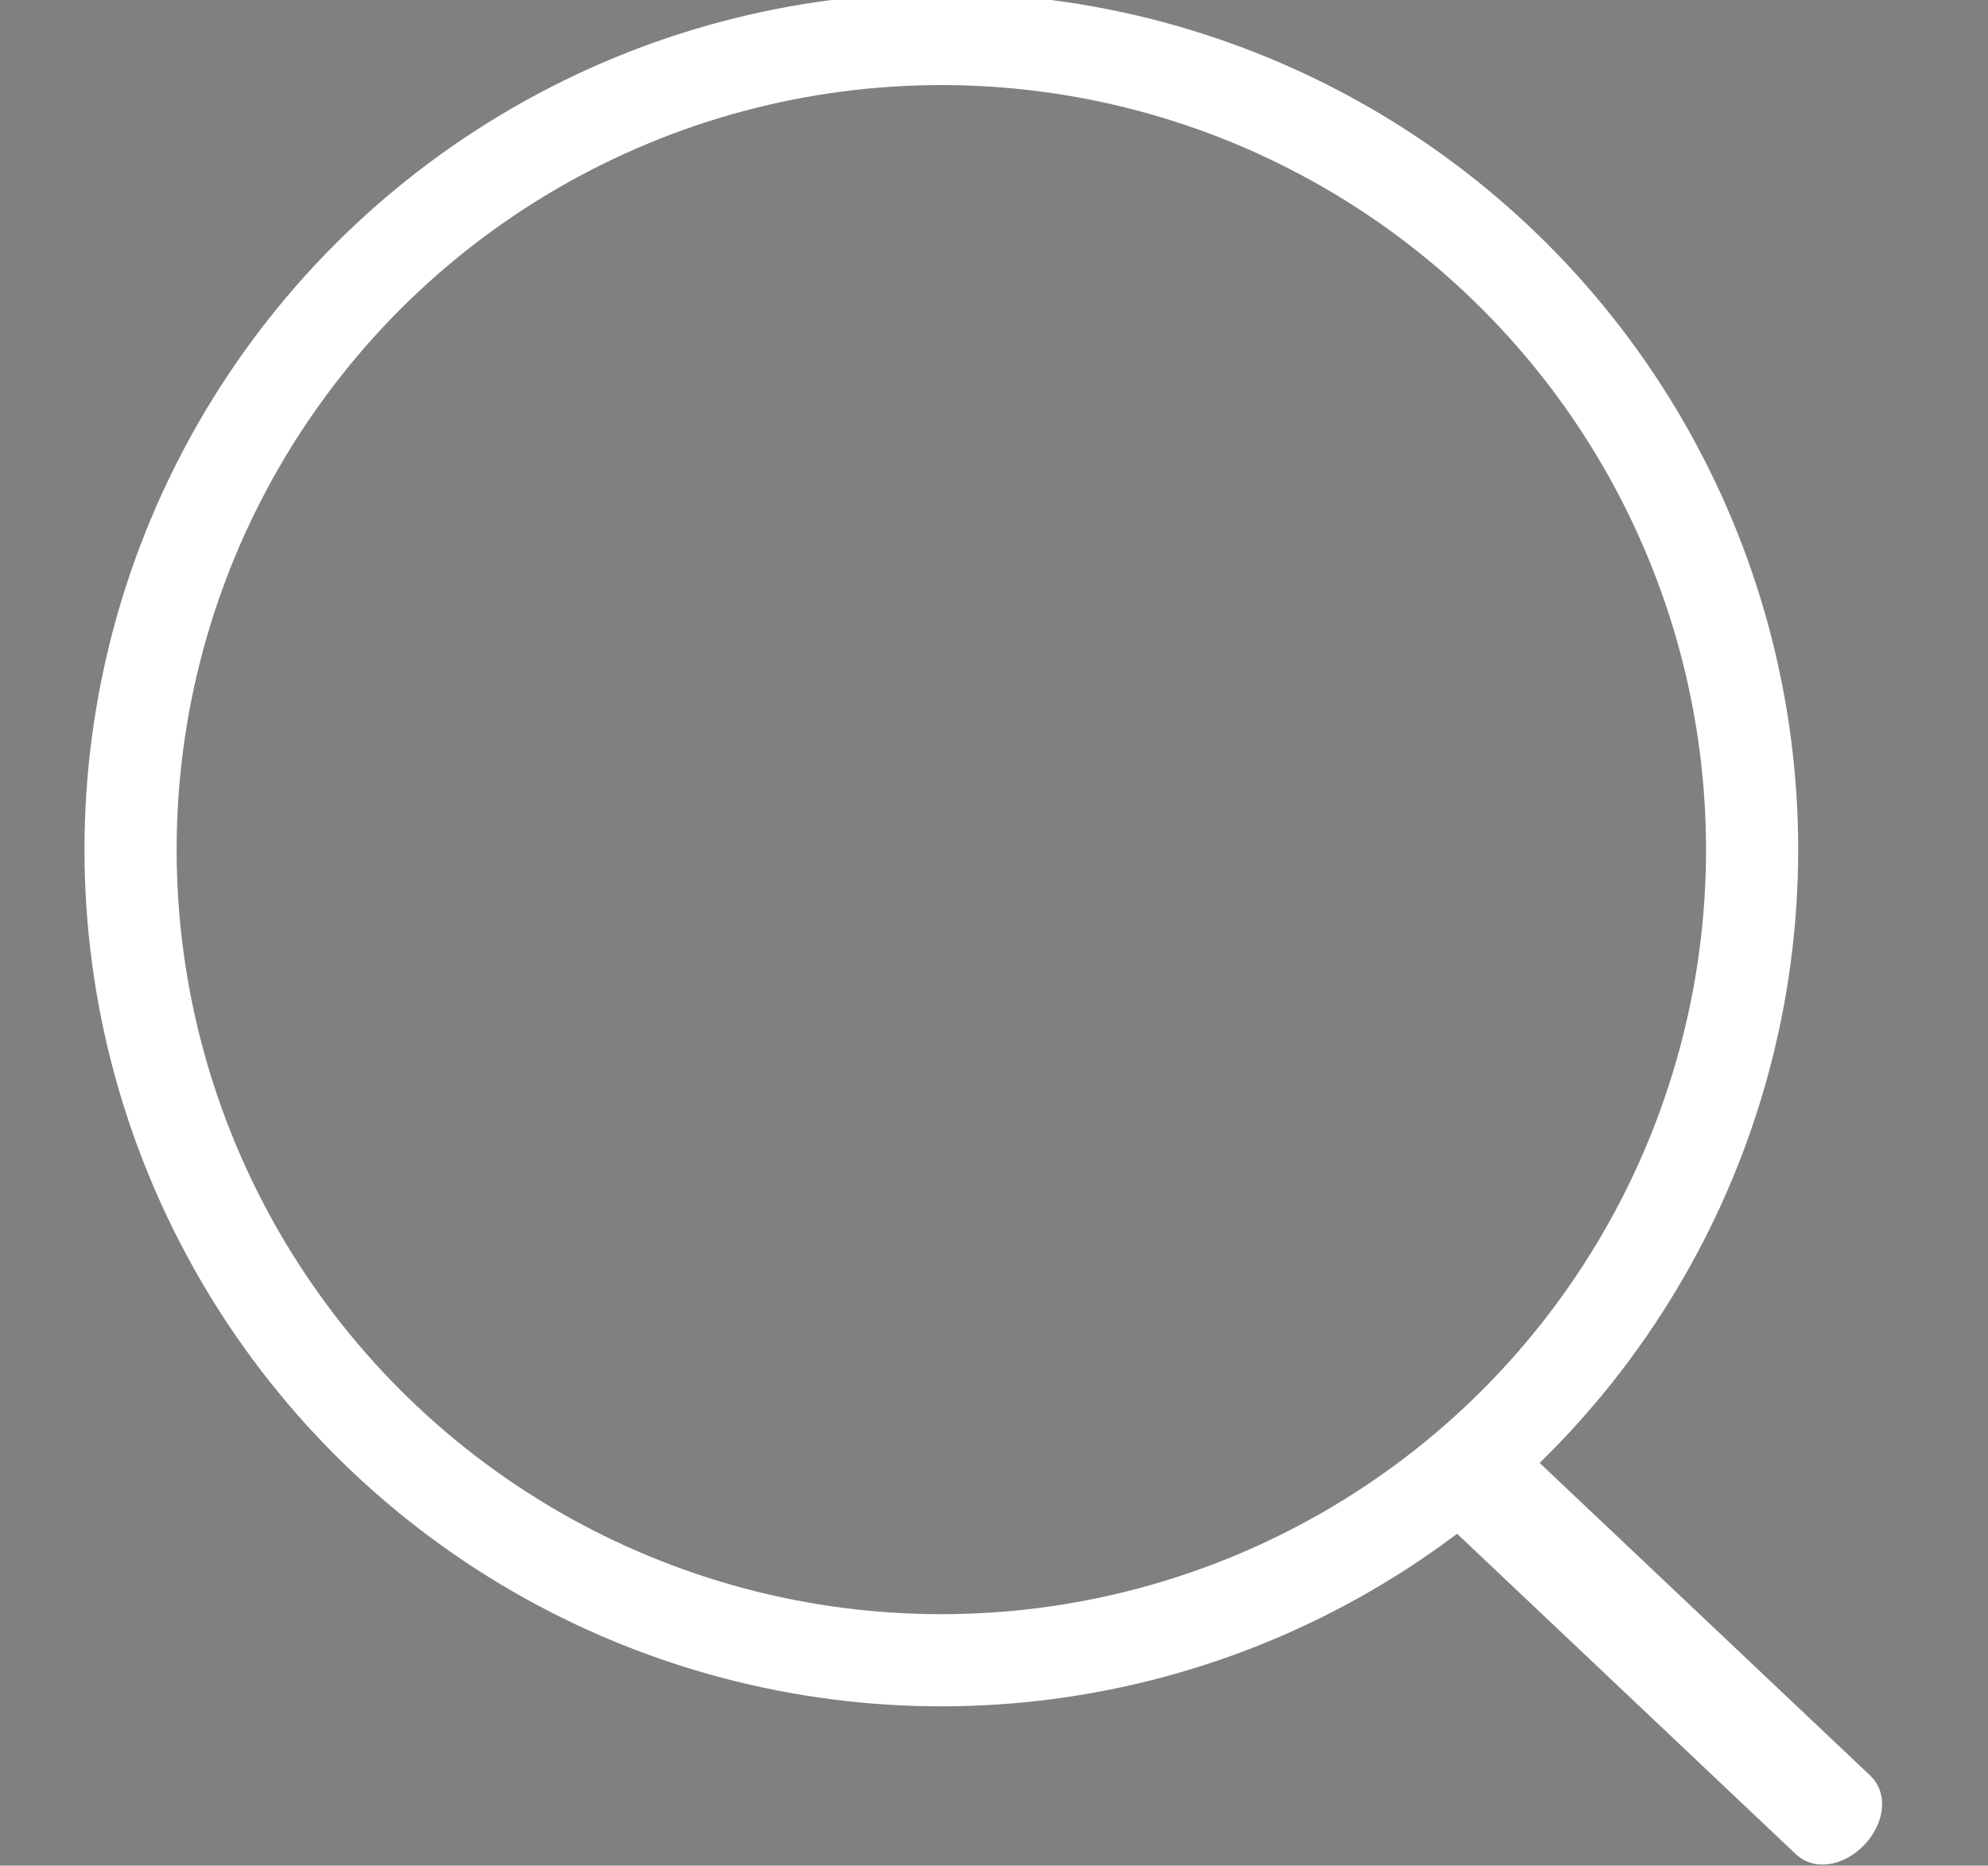 <?xml version="1.0" encoding="utf-8"?>
<!-- Generator: Adobe Illustrator 16.0.0, SVG Export Plug-In . SVG Version: 6.00 Build 0)  -->
<!DOCTYPE svg PUBLIC "-//W3C//DTD SVG 1.1//EN" "http://www.w3.org/Graphics/SVG/1.1/DTD/svg11.dtd">
<svg version="1.1" id="Capa_1" xmlns="http://www.w3.org/2000/svg" xmlns:xlink="http://www.w3.org/1999/xlink" x="0px" y="0px"
	 width="151px" height="141.73px" viewBox="0 0 151 141.73" enable-background="new 0 0 151 141.73" xml:space="preserve">
<rect x="0" y="0" width="151" height="141.73" fill="#808080" stroke="none"/>
<path d="M144.552,101.006"/>
<circle fill="none" stroke="#FFFFFF" stroke-width="7" stroke-miterlimit="10" cx="71.5" cy="64.546" r="61.583"/>
<path fill="#FFFFFF" stroke="#FFFFFF" stroke-width="3" stroke-miterlimit="10" d="M141.055,136.009
	c0.7,0.664,0.467,2.051-0.525,3.099l0,0c-0.988,1.047-2.357,1.355-3.062,0.693l-27.931-26.424c-0.702-0.664-0.467-2.052,0.521-3.099
	l0,0c0.991-1.045,2.362-1.356,3.062-0.693L141.055,136.009z"/>
</svg>
